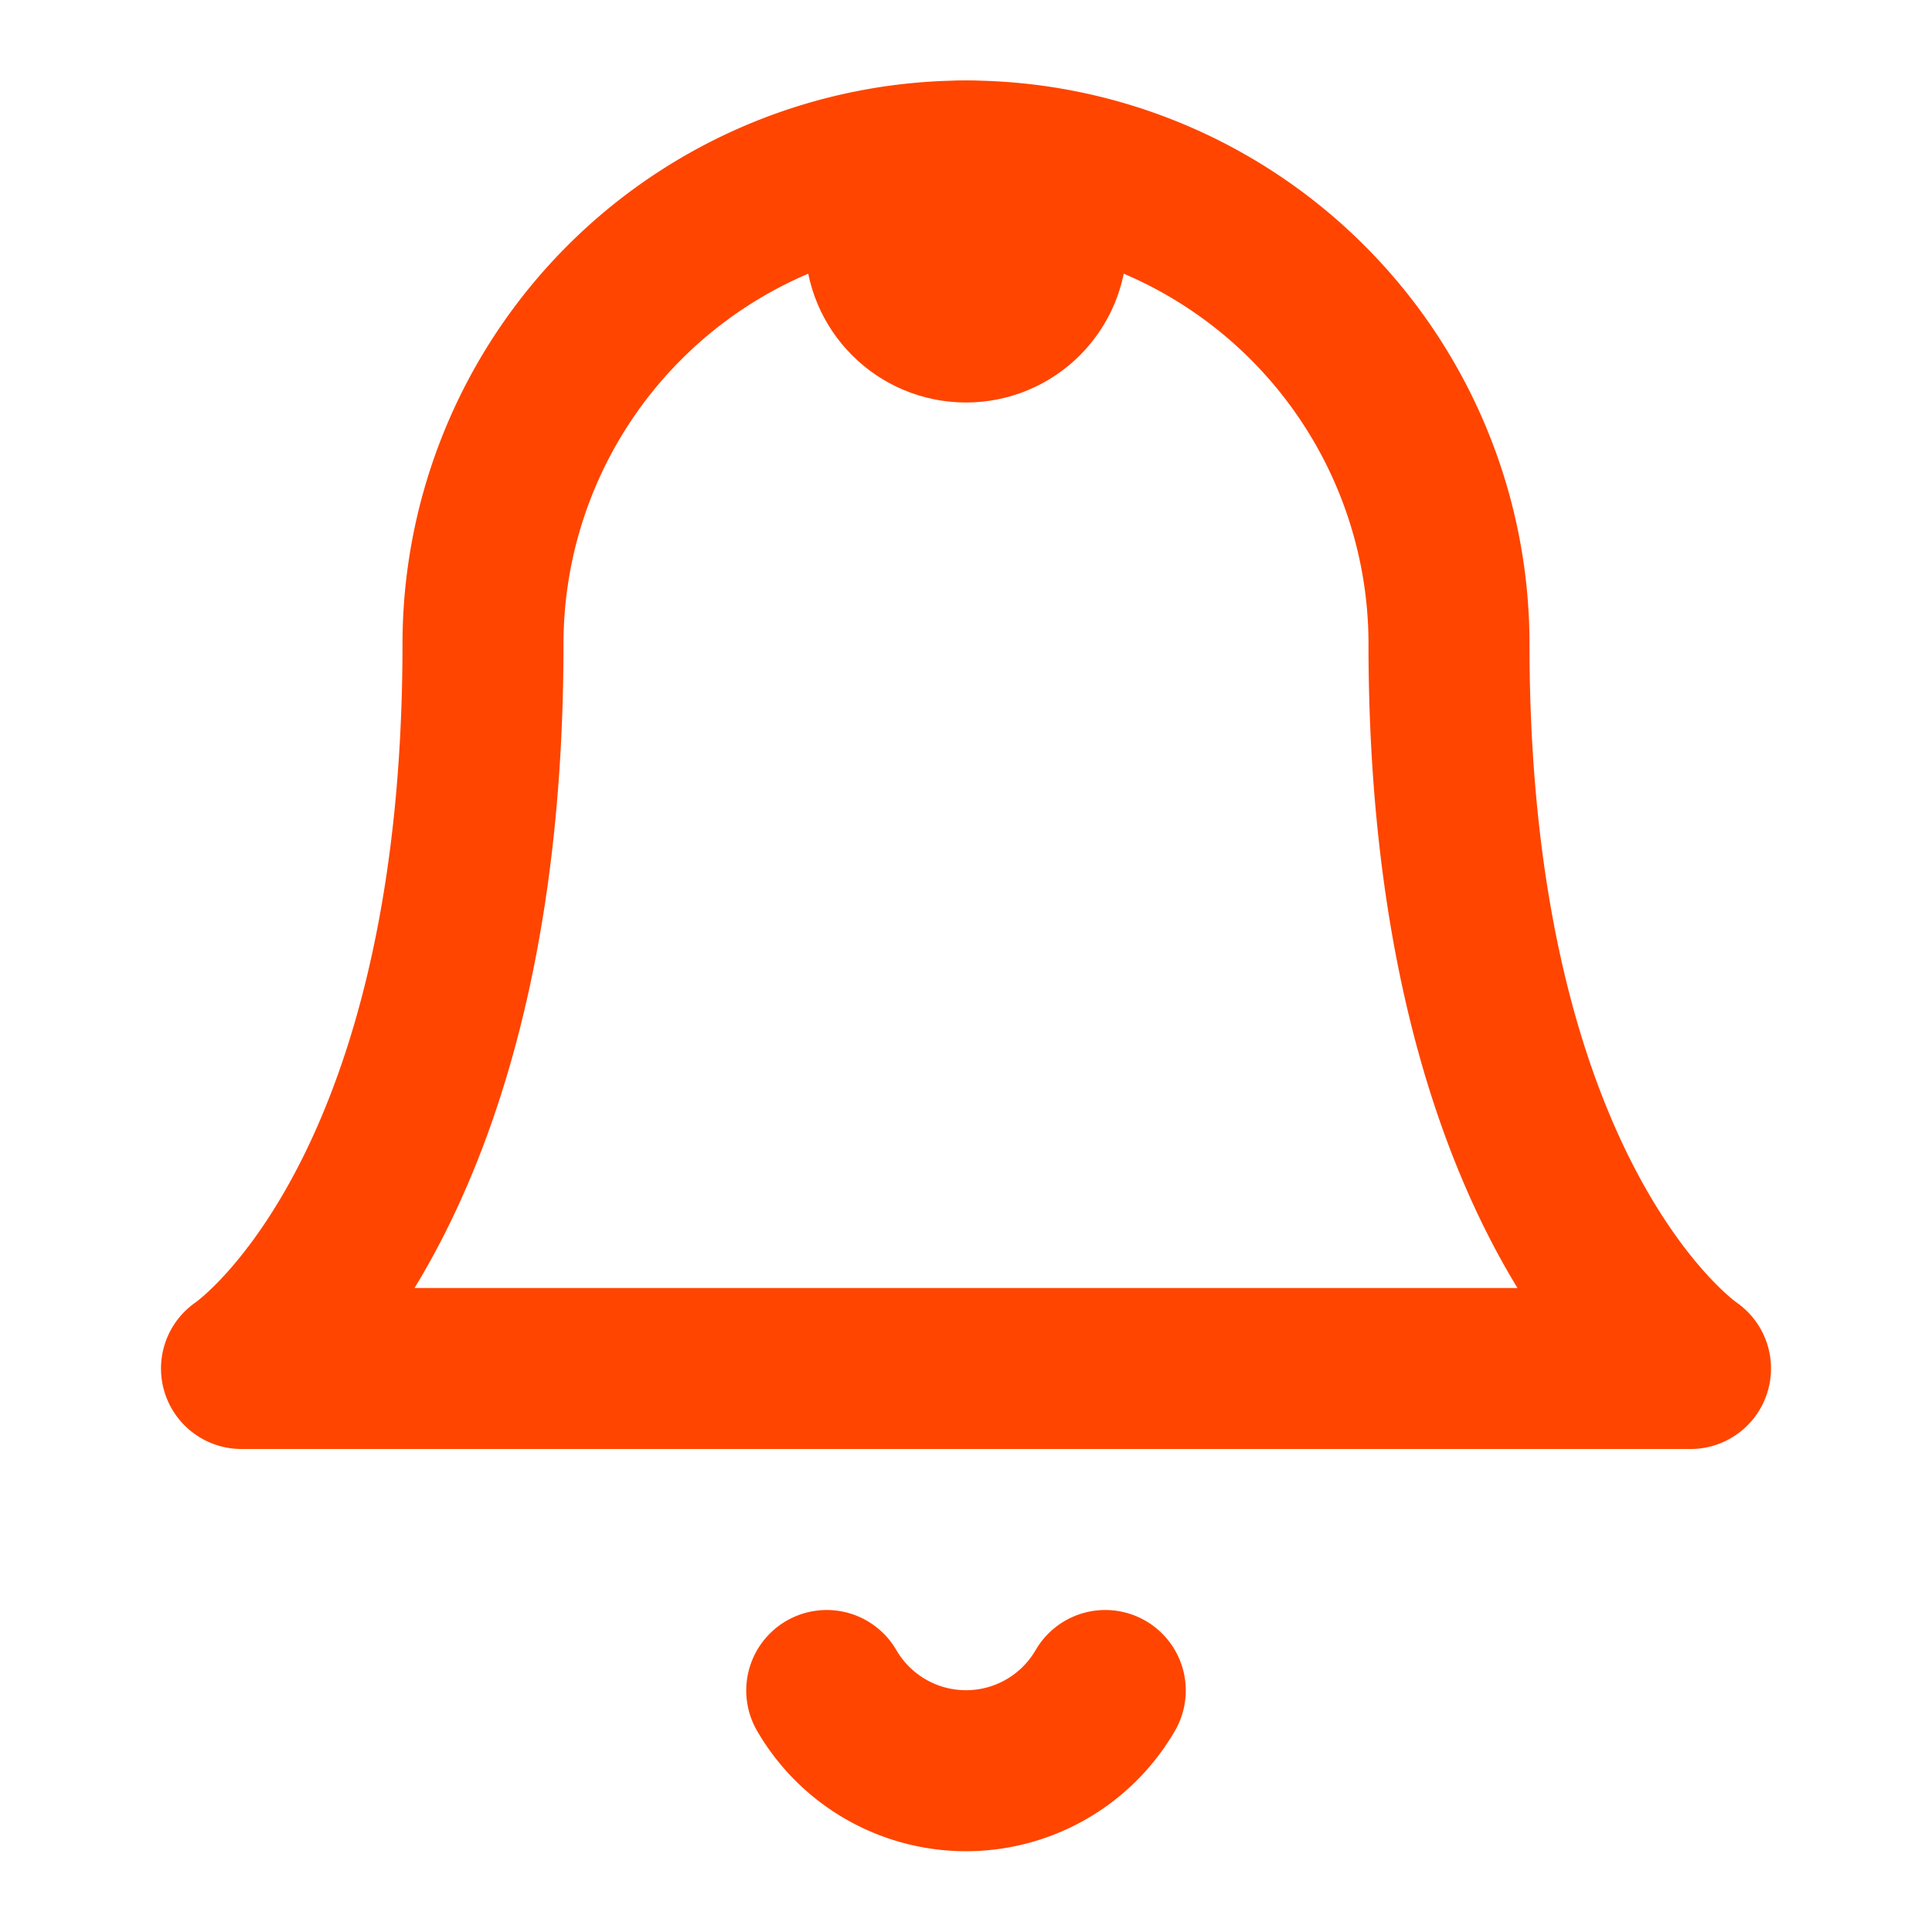 
<svg xmlns="http://www.w3.org/2000/svg" width="32" height="32" viewBox="0 0 24 24" fill="none" stroke="#ff4500" stroke-width="2" stroke-linecap="round" stroke-linejoin="round">
  <path d="M18 8A6 6 0 0 0 6 8c0 7-3 9-3 9h18s-3-2-3-9"></path>
  <path d="M13.73 21a2 2 0 0 1-3.46 0"></path>
  <circle cx="12" cy="3" r="1" fill="#ff4500"></circle>
</svg>
